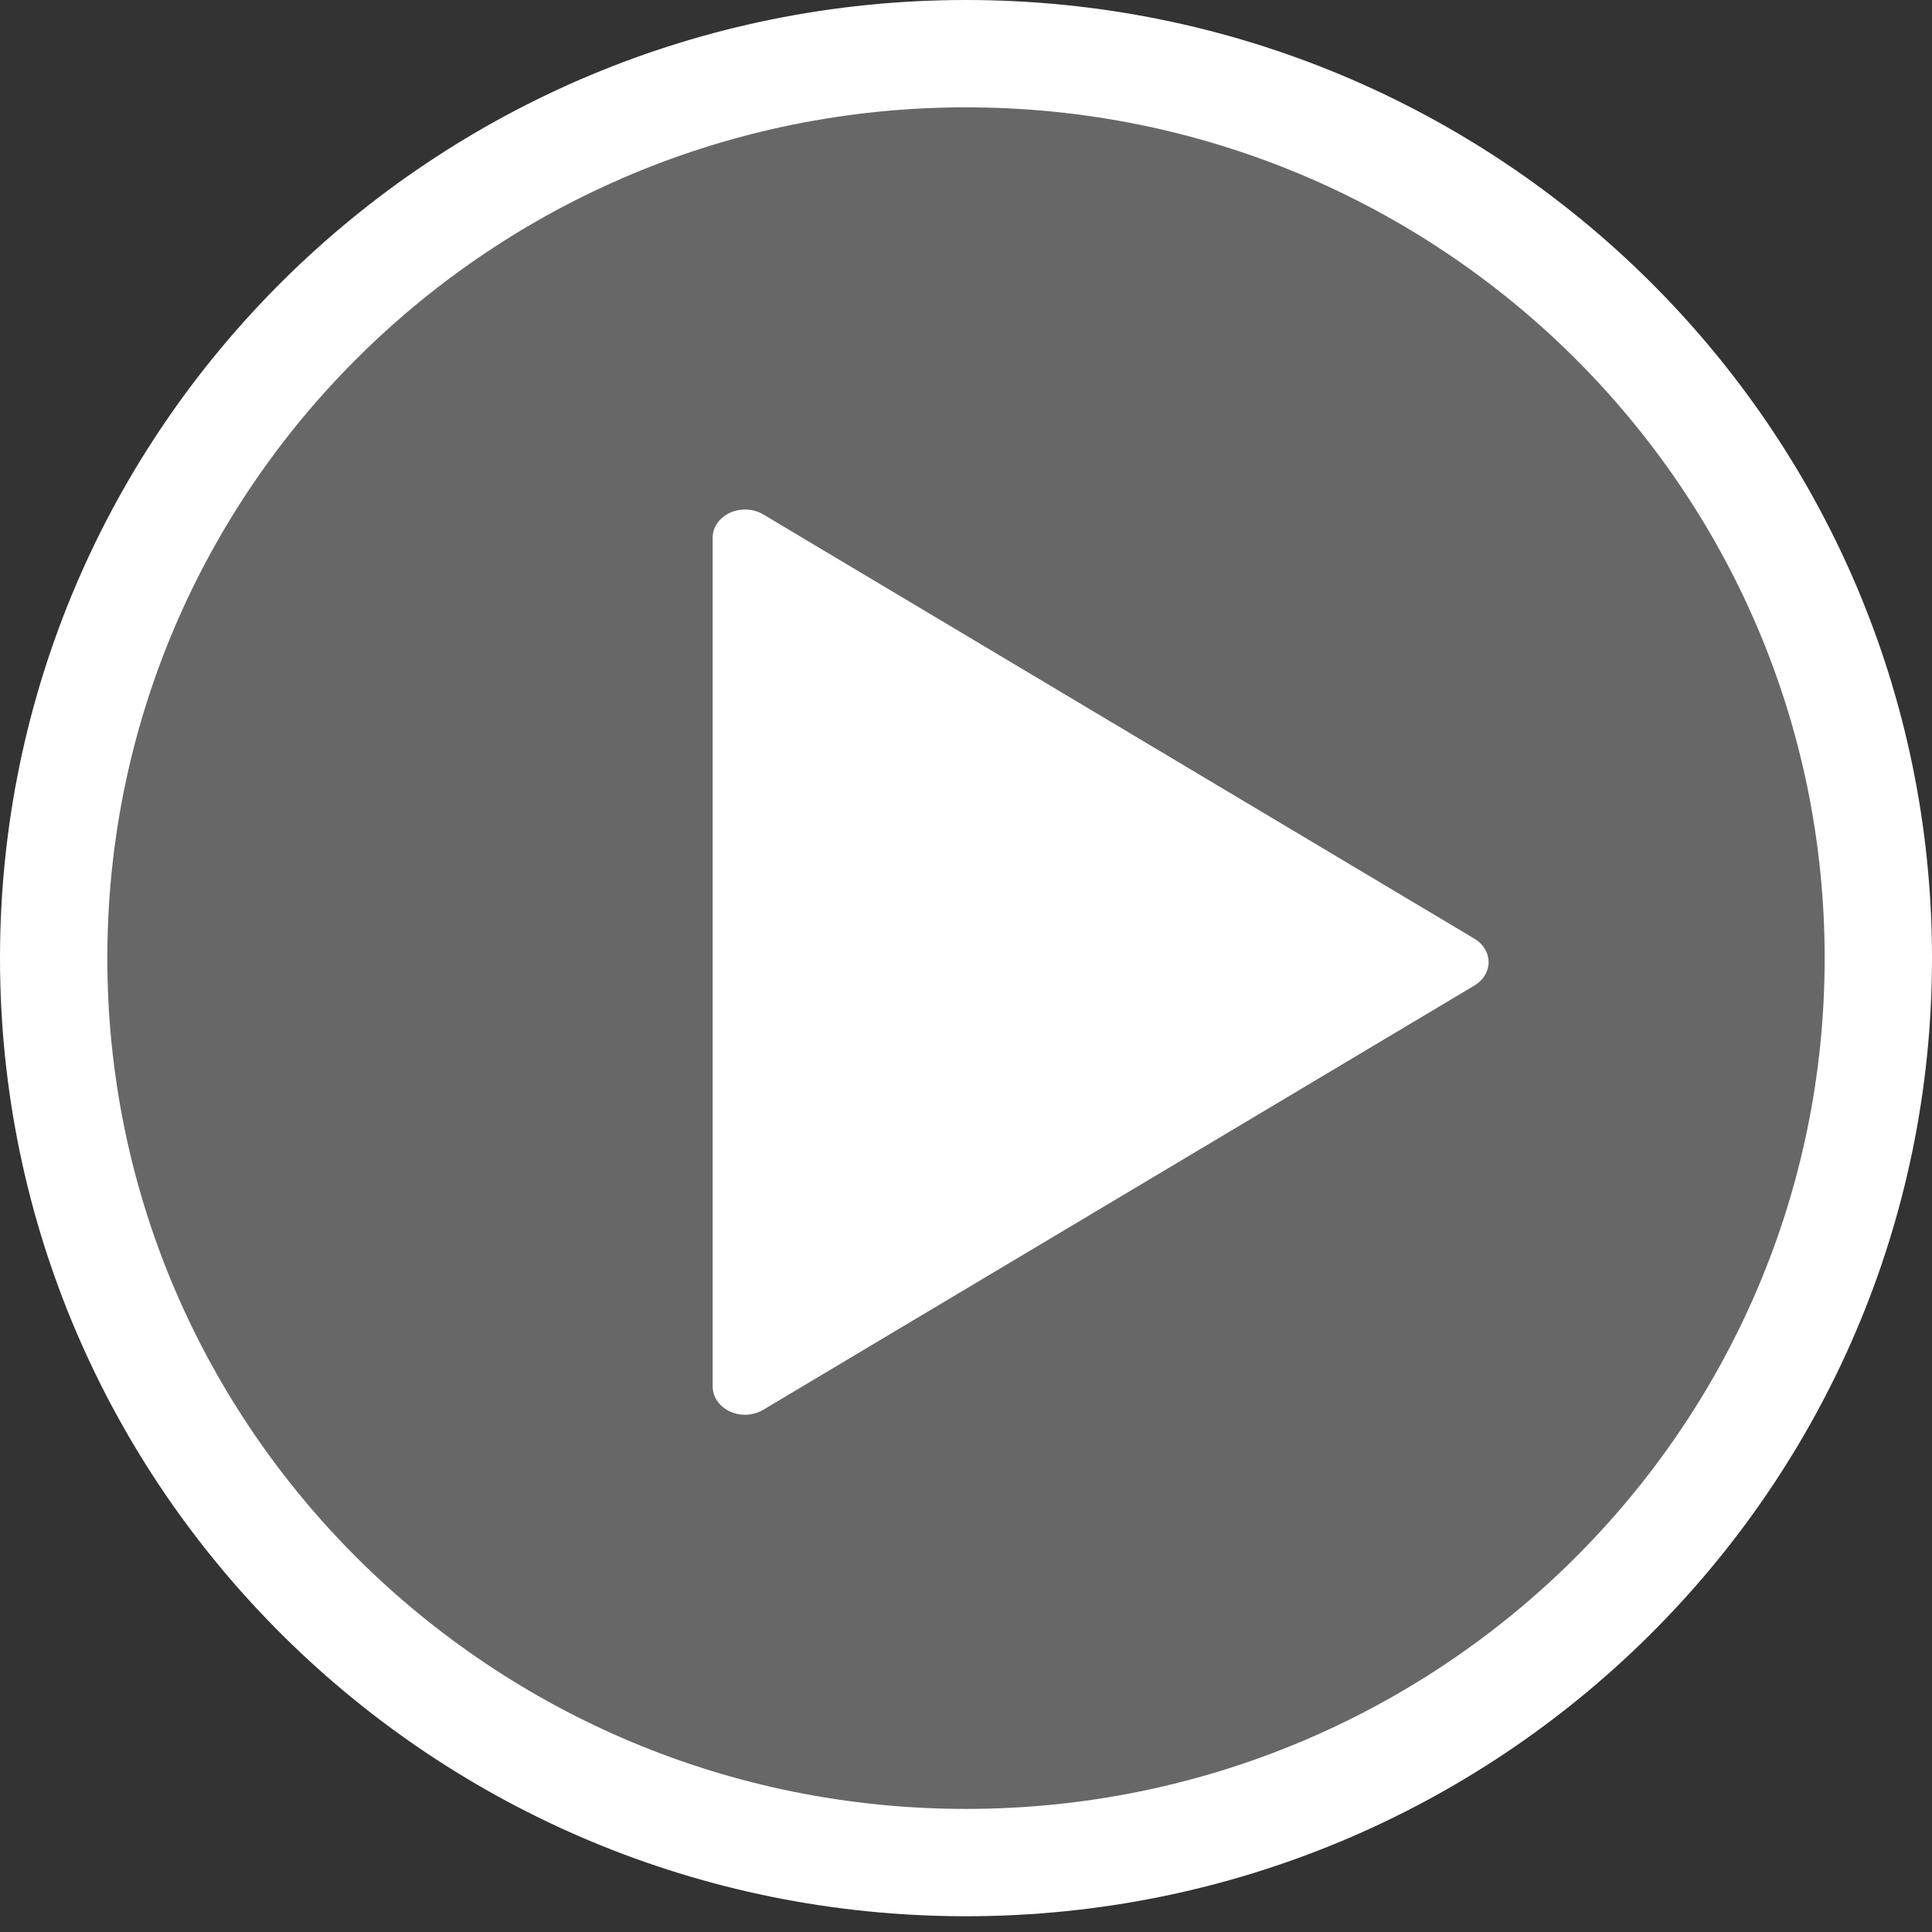 <svg width="90" height="90" viewBox="0 0 90 90" fill="none" xmlns="http://www.w3.org/2000/svg">
<rect x="0" y="0" width="90" height="90" fill="#333333" stroke="none"/>
<path d="M45 86.766C68.45 86.766 87.5 67.924 87.5 44.633C87.5 21.342 68.45 2.5 45 2.5C21.55 2.5 2.5 21.342 2.5 44.633C2.5 67.924 21.55 86.766 45 86.766Z" fill="#E0E0E0" fill-opacity="0.3" stroke="white" stroke-width="5"/>
<path d="M67.839 44.822L34.705 64.59V45.182V25.055L67.839 44.822Z" fill="white"/>
<path d="M34.705 65.905C34.464 65.905 34.222 65.855 34.002 65.752C33.508 65.524 33.199 65.076 33.199 64.587V25.052C33.199 24.563 33.508 24.115 34.002 23.887C34.496 23.658 35.092 23.689 35.554 23.963L68.689 43.731C69.098 43.976 69.345 44.383 69.345 44.819C69.345 45.256 69.098 45.663 68.687 45.908L35.553 65.675C35.298 65.827 35.002 65.905 34.705 65.905ZM36.211 27.547V62.094L65.166 44.819L36.211 27.547Z" fill="white"/>
</svg>
